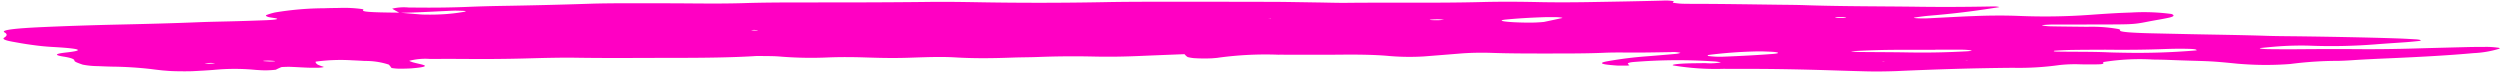 <svg id="Group_10" data-name="Group 10" xmlns="http://www.w3.org/2000/svg" xmlns:xlink="http://www.w3.org/1999/xlink" width="233.689" height="7.082" viewBox="0 0 233.689 7.082">
  <defs>
    <clipPath id="clip-path">
      <rect id="Rectangle_5" data-name="Rectangle 5" width="233.689" height="7.082" fill="#ff00c3"/>
    </clipPath>
  </defs>
  <g id="Group_9" data-name="Group 9" transform="translate(0 0)" clip-path="url(#clip-path)">
    <path id="Path_13" data-name="Path 13" d="M205.481,4.794c-.056-.032-.029-.071-.29-.1s-.834-.036-1.273-.038c-.462,0-.98.012-1.4.027-1.642.064-3.37.087-5.593.063-.764.005-1.918.005-3.024.021-.592.007-1.151.039-1.639.068-.179.01-.145.042-.138.065a2.048,2.048,0,0,0,.317.024c1.564.027,3.266,0,4.737.068.41.019.905.027,1.374.036a65.124,65.124,0,0,0,6.767-.206c.085-.008.179-.022.159-.032m-21.062.022a6.632,6.632,0,0,0-.953-.066c-.786-.01-1.617,0-2.425,0v.012c-1.143,0-2.287,0-3.426,0-1.333,0-2.544.038-3.65.09-.454.022-.942.073-.729.083.253.014.536.027.827.031,1.452.014,2.949.014,4.353.039,2.13.039,3.862-.014,5.5-.1.324-.015.585-.061.506-.089m-.29.939-.317,0,.168.019Zm-7.813.061-.283,0,.16.017Zm-3.877-4.108c-.1-.005-.305-.005-.413,0-.425.015-.48.061-.093.082.093,0,.272,0,.417,0,.417-.019.477-.063.089-.083M165.9,4.952c-.283-.024-.781-.036-1.083-.049-.313,0-.5,0-.633.007a42.914,42.914,0,0,0-4.3.321c-.179.029-.116.068-.1.1a8.008,8.008,0,0,0,1.456.068c1.728-.066,3.259-.153,4.6-.255.622-.048.681-.14.059-.194m-19.755-3.16c.134-.031-.219-.082-.6-.087-.31,0-.674-.008-.935,0-1.523.048-2.688.126-3.671.22-1.1.106,0,.271,1.91.291a13.769,13.769,0,0,0,1.605-.063c.581-.121,1.135-.241,1.687-.361m-11,.15c-.212-.013-.428-.036-.641-.036-.235,0-.558.019-.67.034-.22.031.346.066.819.049.22-.008.328-.032.492-.048m-16.2-.08-.254.01.254.012Zm-48,1.053c-.051-.007-.23-.009-.361-.012a2.139,2.139,0,0,0-.235.022,1.678,1.678,0,0,0,.563.017c.078-.005.089-.021.033-.027M43.637,1.18c.045-.01.034-.022,0-.034a.631.631,0,0,0-.2-.031c-.268-.01-.666-.025-.853-.019-1.657.066-3.064.165-4.99.2.622.051,1.214.106,1.87.155.4.029,1.408.022,1.825-.005a16.645,16.645,0,0,0,2.346-.262M25.814,5.806a5.331,5.331,0,0,0-.588-.039c-.342,0-.581.019-.458.044.085.015.38.027.577.039.368,0,.592-.021.469-.044m-5.578.22a2.665,2.665,0,0,0-.4-.046c-.2.013-.536.024-.569.037a2.539,2.539,0,0,0,.4.044c.2-.01.533-.022.57-.036M233.768,4.651a9.618,9.618,0,0,1-2.443.417c-2.156.2-4.867.351-7.813.48-1.128.048-2.226.1-3.195.16-.477.032-1,.07-1.59.082a34.893,34.893,0,0,0-4.507.293,29.512,29.512,0,0,1-4.26.022c-.231-.015-.484-.032-.67-.049-3.132-.317-2.659-.2-6.491-.357-.417-.017-.923-.024-1.4-.031a21.437,21.437,0,0,0-4.647.232c-.071.034.019.07,0,.106-.049.11-.189.119-1.649.116l-.488-.007a13.011,13.011,0,0,0-2,.07,27.238,27.238,0,0,1-4.323.254c-4.048.034-7.519.158-10.9.308-.138.005-.294.01-.45.014-.789.022-1.612.031-2.413.008q-1.614-.041-3.188-.094c-2.741-.085-5.552-.146-8.594-.136-.492,0-.991,0-1.479-.005a24.322,24.322,0,0,1-4.718-.313c-.275-.08.428-.172,1.538-.2.469-.01.968-.012,1.452-.019A5.762,5.762,0,0,0,161,5.934a4.061,4.061,0,0,0-.629-.092,51.045,51.045,0,0,0-7.582.058c-.357.036-.458.089-.491.133s.1.116.142.173a1.256,1.256,0,0,1-.272.027c-.3,0-.741.007-.894-.005-.44-.032-.875-.072-1.1-.112-.5-.092-.317-.185.13-.275a35.917,35.917,0,0,1,3.91-.487c.864-.07,1.747-.14,2.54-.214a1.753,1.753,0,0,0,.462-.1,2.825,2.825,0,0,0-.905-.068c-1.43.024-2.823.056-4.353.038-.6-.007-1.378,0-1.9.025-1.65.072-3.408.066-5.236.068-1.848,0-3.571,0-5.273-.059a26.892,26.892,0,0,0-2.711.044c-1.24.1-2.394.194-3.624.289a22.4,22.4,0,0,1-2.658,0c-.242-.015-.484-.032-.681-.051-1.118-.1-2.566-.133-4.369-.116-1.288.014-2.614.008-3.925.01-.656,0-1.315-.007-1.97-.005a32.513,32.513,0,0,0-5.582.277c-.071.02-.361.038-.551.056a15,15,0,0,1-1.735-.012,3.852,3.852,0,0,1-.592-.1,1.17,1.17,0,0,1-.294-.272c-1.408.056-2.838.111-4.216.17-1.337.058-2.745.087-4.242.053-1.858-.041-3.538-.024-5.228.041-.7.029-1.62.029-2.339.054-1.9.07-3.656.092-5.47-.019-.778-.048-1.862-.041-2.826-.012-.458.013-.9.029-1.348.044-1.114.039-2.227.034-3.345,0-.305-.008-.611-.017-.908-.027-1.114-.036-2.249-.042-3.352,0A35.578,35.578,0,0,1,73.2,5.4c-.2-.017-.443-.037-.73-.046-.439-.012-.931-.014-1.4-.017-.145,0-.332,0-.45.013-2.134.129-4.677.16-7.384.16-3.117,0-6.238.037-9.355-.014-.759-.013-1.638,0-2.428.014s-1.557.039-2.327.058c-1.735.046-3.508.058-5.351.044-1.132-.008-2.29-.008-3.426,0a5.945,5.945,0,0,0-1.973.177,2.276,2.276,0,0,0,.484.172c.283.08.722.156.912.237.253.109-.13.211-1.2.294-.2.015-.548.024-.849.029a5.129,5.129,0,0,1-.994-.065,2.83,2.83,0,0,0-.253-.316A6.928,6.928,0,0,0,34.219,5.8c-.342-.025-.763-.044-1.184-.063a17.548,17.548,0,0,0-3.389.124c-.044.094.049.187.183.281a4.149,4.149,0,0,0,.551.206c.086.034-.294.087-.636.087-.309,0-.663,0-.92-.012-.558-.022-1.046-.056-1.619-.076-.168-.005-.734.015-.771.029a5.383,5.383,0,0,0-.522.242,8.337,8.337,0,0,1-1.557.037c-.127-.007-.257-.015-.361-.024a20.381,20.381,0,0,0-3.947.009c-.528.042-1.2.078-1.858.112-.562.029-1.832.014-2.3-.024-.22-.017-.473-.034-.648-.053-.357-.039-.7-.08-1.006-.121A35.72,35.72,0,0,0,10.6,6.329c-.462-.01-.9-.029-1.315-.047a7.7,7.7,0,0,1-1.43-.14c-.338-.124-.771-.254-.771-.381s-.275-.255-1.042-.374c-.8-.126-.834-.255.224-.373,1.825-.2,1.5-.369-1.2-.522-.864-.047-1.46-.126-1.993-.2C2.387,4.2,1.855,4.1,1.3,4c-.686-.123-.987-.25-.775-.381.261-.163.324-.327.03-.49-.4-.226,1.035-.385,3.642-.5,2.26-.1,4.64-.179,7.168-.235s4.978-.119,7.28-.214c1.113-.046,2.458-.065,3.676-.1.908-.025,1.81-.056,2.666-.09.923-.036,1.273-.11.916-.18-.219-.044-.6-.085-.722-.131-.157-.056-.254-.117-.145-.173a5.8,5.8,0,0,1,.8-.24,28.627,28.627,0,0,1,4.6-.393c.42-.017.931-.022,1.411-.029a12.091,12.091,0,0,1,2.182.112c.044.022.089.046.063.07-.179.169.433.233,3.352.259-.219-.124-.462-.249-.652-.373A4.654,4.654,0,0,1,38.364.807c.164,0,.327,0,.492,0,1.862.022,3.575,0,5.221-.072.845-.034,1.787-.061,2.737-.078Q51.149.587,55.188.453c1-.034,2.224-.046,3.352-.048,2.13,0,4.282,0,6.4.017C66.614.436,68.2.44,69.768.39c1.695-.053,3.5-.059,5.325-.061,3.947,0,7.9,0,11.816-.048,1.474-.019,2.956,0,4.4.025C95.388.382,99.428.379,103.5.3c1.4-.027,2.919-.034,4.391-.036,3.619,0,7.246,0,10.862.01,1.46,0,2.909.034,4.361.054.969.012,1.966.048,2.886.039C130.229.322,134.57.4,138.738.29,140.477.246,142.327.261,144.1.3c1.479.029,2.9.022,4.379,0,2.406-.039,4.8-.08,7.113-.143a4.443,4.443,0,0,1,1.005.056c-.011.048-.141.093-.074.14a5.99,5.99,0,0,0,1.207.1c.142,0,.312.008.473.008,2.823,0,5.534.049,8.278.083.809.01,1.672.015,2.391.041,2.435.085,5.05.1,7.675.119.983.007,1.962.015,2.93.029,2.317.031,4.581.015,6.83-.027.141,0,.413,0,.45.007.13.019.324.046.227.061-1.772.277-3.612.553-6.431.788-.626.053-1.043.119-1.475.18-.108.017.015.049.2.063s.644.024.849.017c.57-.022,1.065-.053,1.6-.08.946-.046,1.862-.1,2.86-.136,1.352-.055,2.823-.073,4.253-.017a58.462,58.462,0,0,0,6.655-.1c.692-.049,1.4-.1,2.164-.143.5-.031,1.091-.053,1.675-.073a19.533,19.533,0,0,1,3.784.136c.294.117.257.236-.261.349-.558.123-1.311.24-1.929.361-1.5.3-1.549.259-5.753.272-.98,0-1.966,0-2.954,0-.636,0-1.363.056-1.18.094a5.114,5.114,0,0,0,.823.078c1.1.022,2.249.029,3.374.044a14.214,14.214,0,0,1,2.927.211c.089.036.186.072.149.106-.164.153.935.242,2.86.289,1.244.029,2.506.056,3.765.083,2.361.049,4.8.078,7.068.155.868.029,1.9.034,2.868.044,3.251.043,6.435.1,9.418.2.577.021,1.1.051,1.612.08s.689.124.294.163c-.376.038-.756.077-1.21.111-.92.066-1.944.127-2.834.2a52.312,52.312,0,0,1-6.089.123c-.942-.032-2,0-2.737.048-.7.047-1.27.107-1.84.163-.346.034.116.107.7.112.809.007,1.635.017,2.428.01,1.97-.015,3.932-.027,5.91-.01,1.847.015,3.59-.012,5.3-.061,1.676-.049,3.385-.092,5.1-.135.451-.01.965-.01,1.453-.013a7.807,7.807,0,0,1,1.351.088c.023.024.1.048.049.07" transform="translate(-0.131 -0.101)" fill="#ff00c3"/>
  </g>
</svg>

